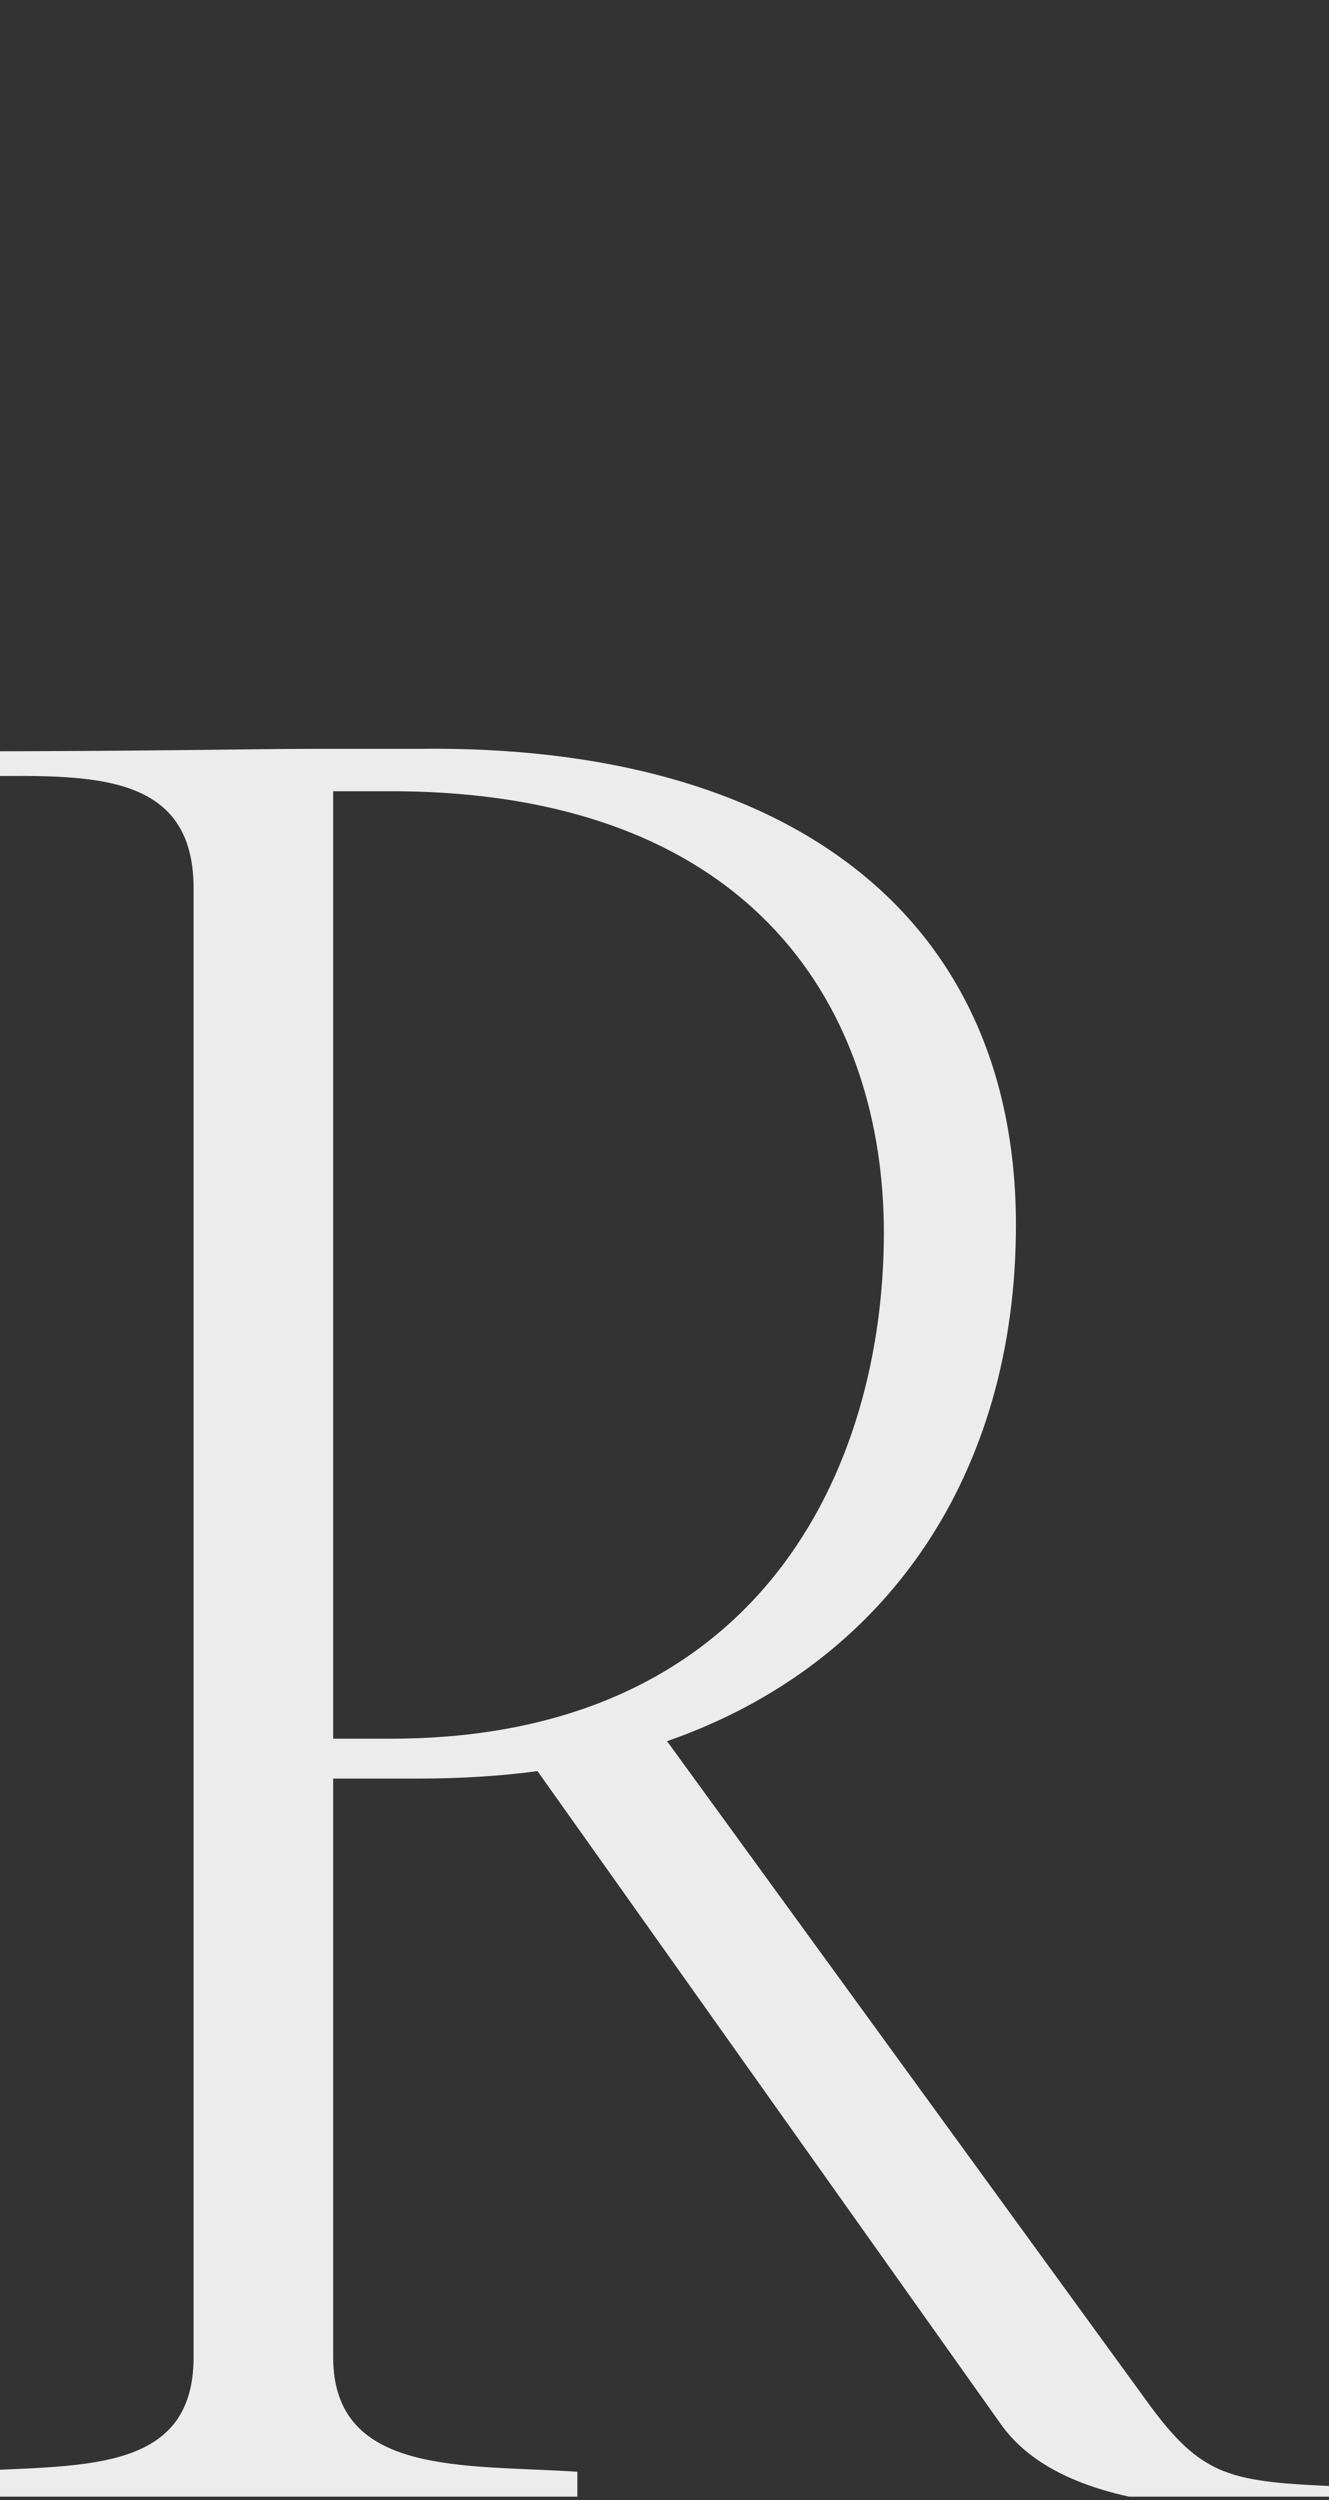 <?xml version="1.0" encoding="UTF-8"?> <svg xmlns="http://www.w3.org/2000/svg" width="300" height="564" viewBox="0 0 300 564" fill="none"><rect x="0" y="0" width="300" height="564" fill="#333333" stroke="none"/> <g clip-path="url(#clip0_366_943)"> <path d="M-9.17 169.5C31.893 169.5 57.768 168.938 70.705 168.938C70.705 168.938 78.58 168.938 94.33 168.938C178.705 167.813 229.33 207.188 229.33 276.375C229.33 332.063 200.643 375.375 150.58 392.813L258.58 541.313C271.518 559.313 277.705 559.875 303.58 561V566.625C275.455 566.625 240.018 566.625 225.955 546.938L121.33 399.563C112.893 400.688 103.893 401.25 94.33 401.25C85.33 401.25 79.143 401.25 75.205 401.25V531.75C75.205 558.75 105.018 555.938 130.33 557.625V563.25H-9.17V557.625C17.268 555.938 43.705 558.75 43.705 531.75V200.438C43.705 172.313 17.268 175.125 -9.17 175.125V169.5ZM199.518 278.063C199.518 229.125 171.393 178.5 88.143 178.5H75.205V392.25H88.143C171.393 392.25 199.518 331.5 199.518 278.063Z" fill="#ECECEC"></path> </g> <defs> <clipPath id="clip0_366_943"> <rect width="300" height="562.5" fill="white" transform="translate(0 0.75)"></rect> </clipPath> </defs> </svg> 